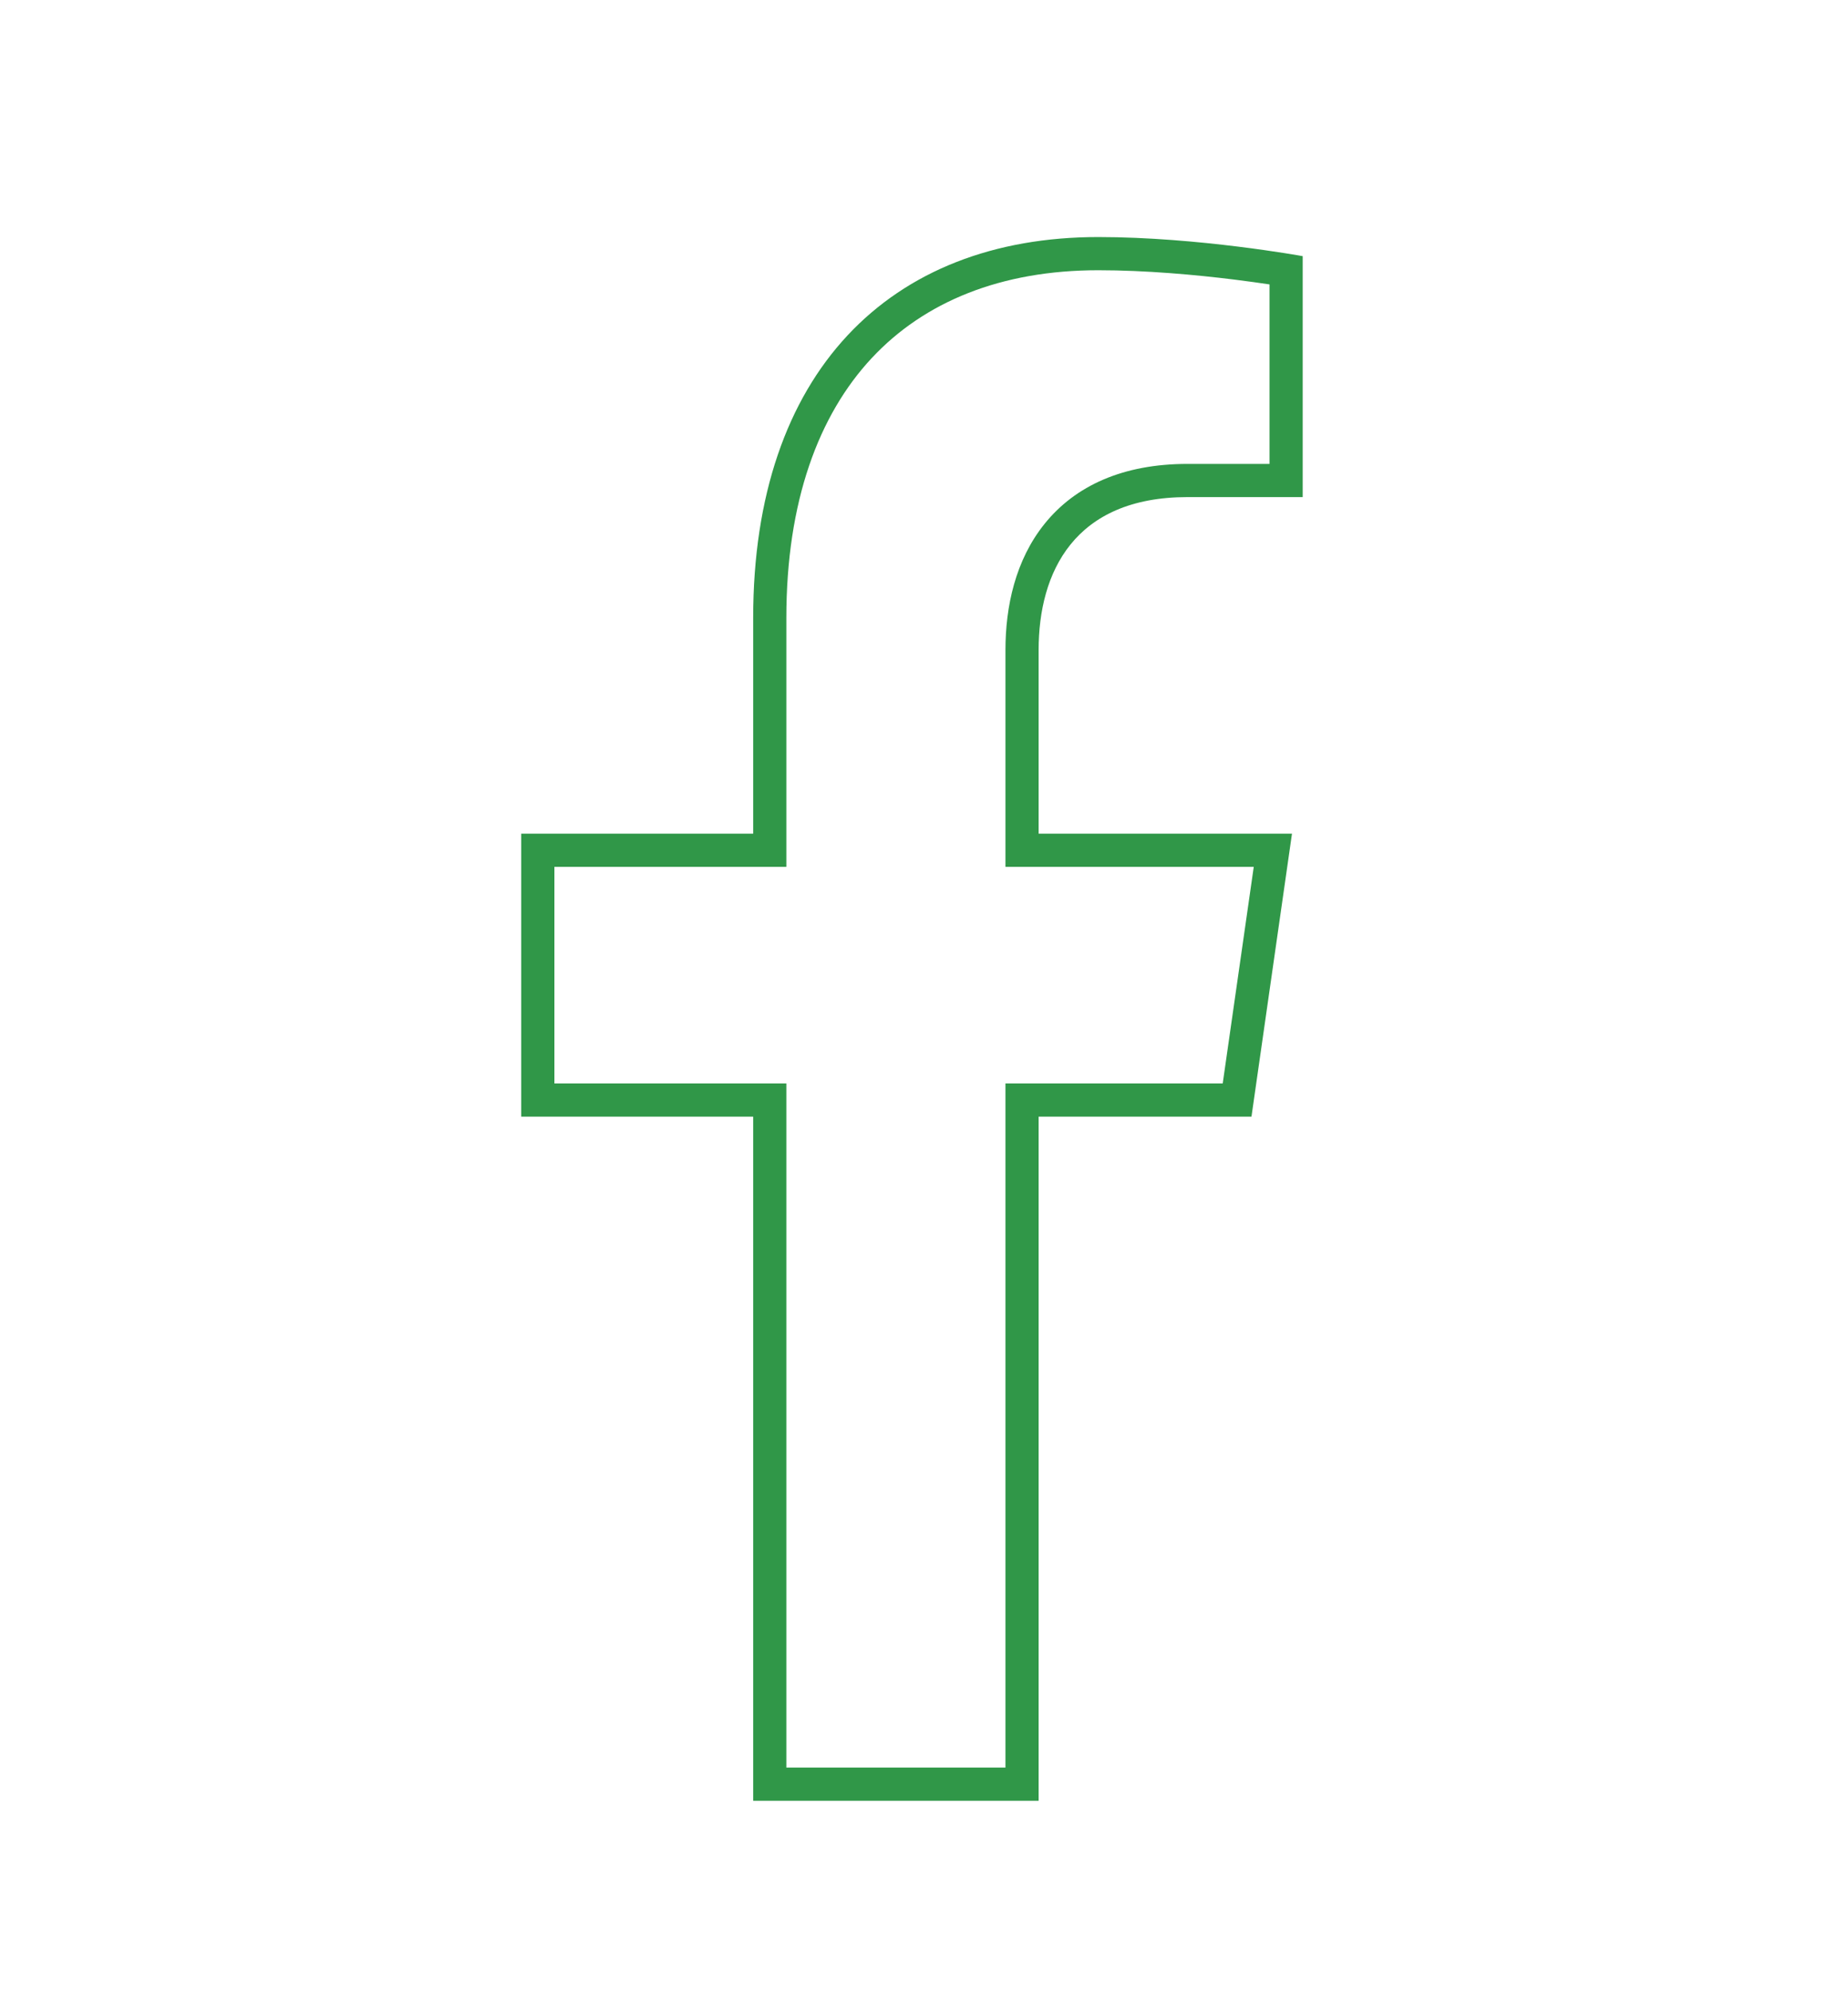 <svg width="39" height="42" viewBox="0 0 39 42" fill="none" xmlns="http://www.w3.org/2000/svg">
<path fill-rule="evenodd" clip-rule="evenodd" d="M27.492 5.403C27.492 5.403 25.286 5 23.177 5C18.773 5 15.895 7.859 15.895 13.034V17.584H11V23.553H15.895V37.983H21.919V23.553H26.411L27.266 17.584H21.919V13.71C21.919 12.077 22.666 10.485 25.061 10.485H27.492V5.403ZM26.792 9.785H25.061C23.695 9.785 22.691 10.248 22.047 11.046C21.425 11.817 21.219 12.802 21.219 13.71V18.284H26.459L25.804 22.853H21.219V37.283H16.595V22.853H11.7V18.284H16.595V13.034C16.595 10.573 17.278 8.753 18.396 7.554C19.51 6.36 21.131 5.7 23.177 5.7C24.191 5.7 25.239 5.797 26.039 5.896C26.329 5.932 26.584 5.968 26.792 5.999V9.785Z" fill="#309748"/>
</svg>
